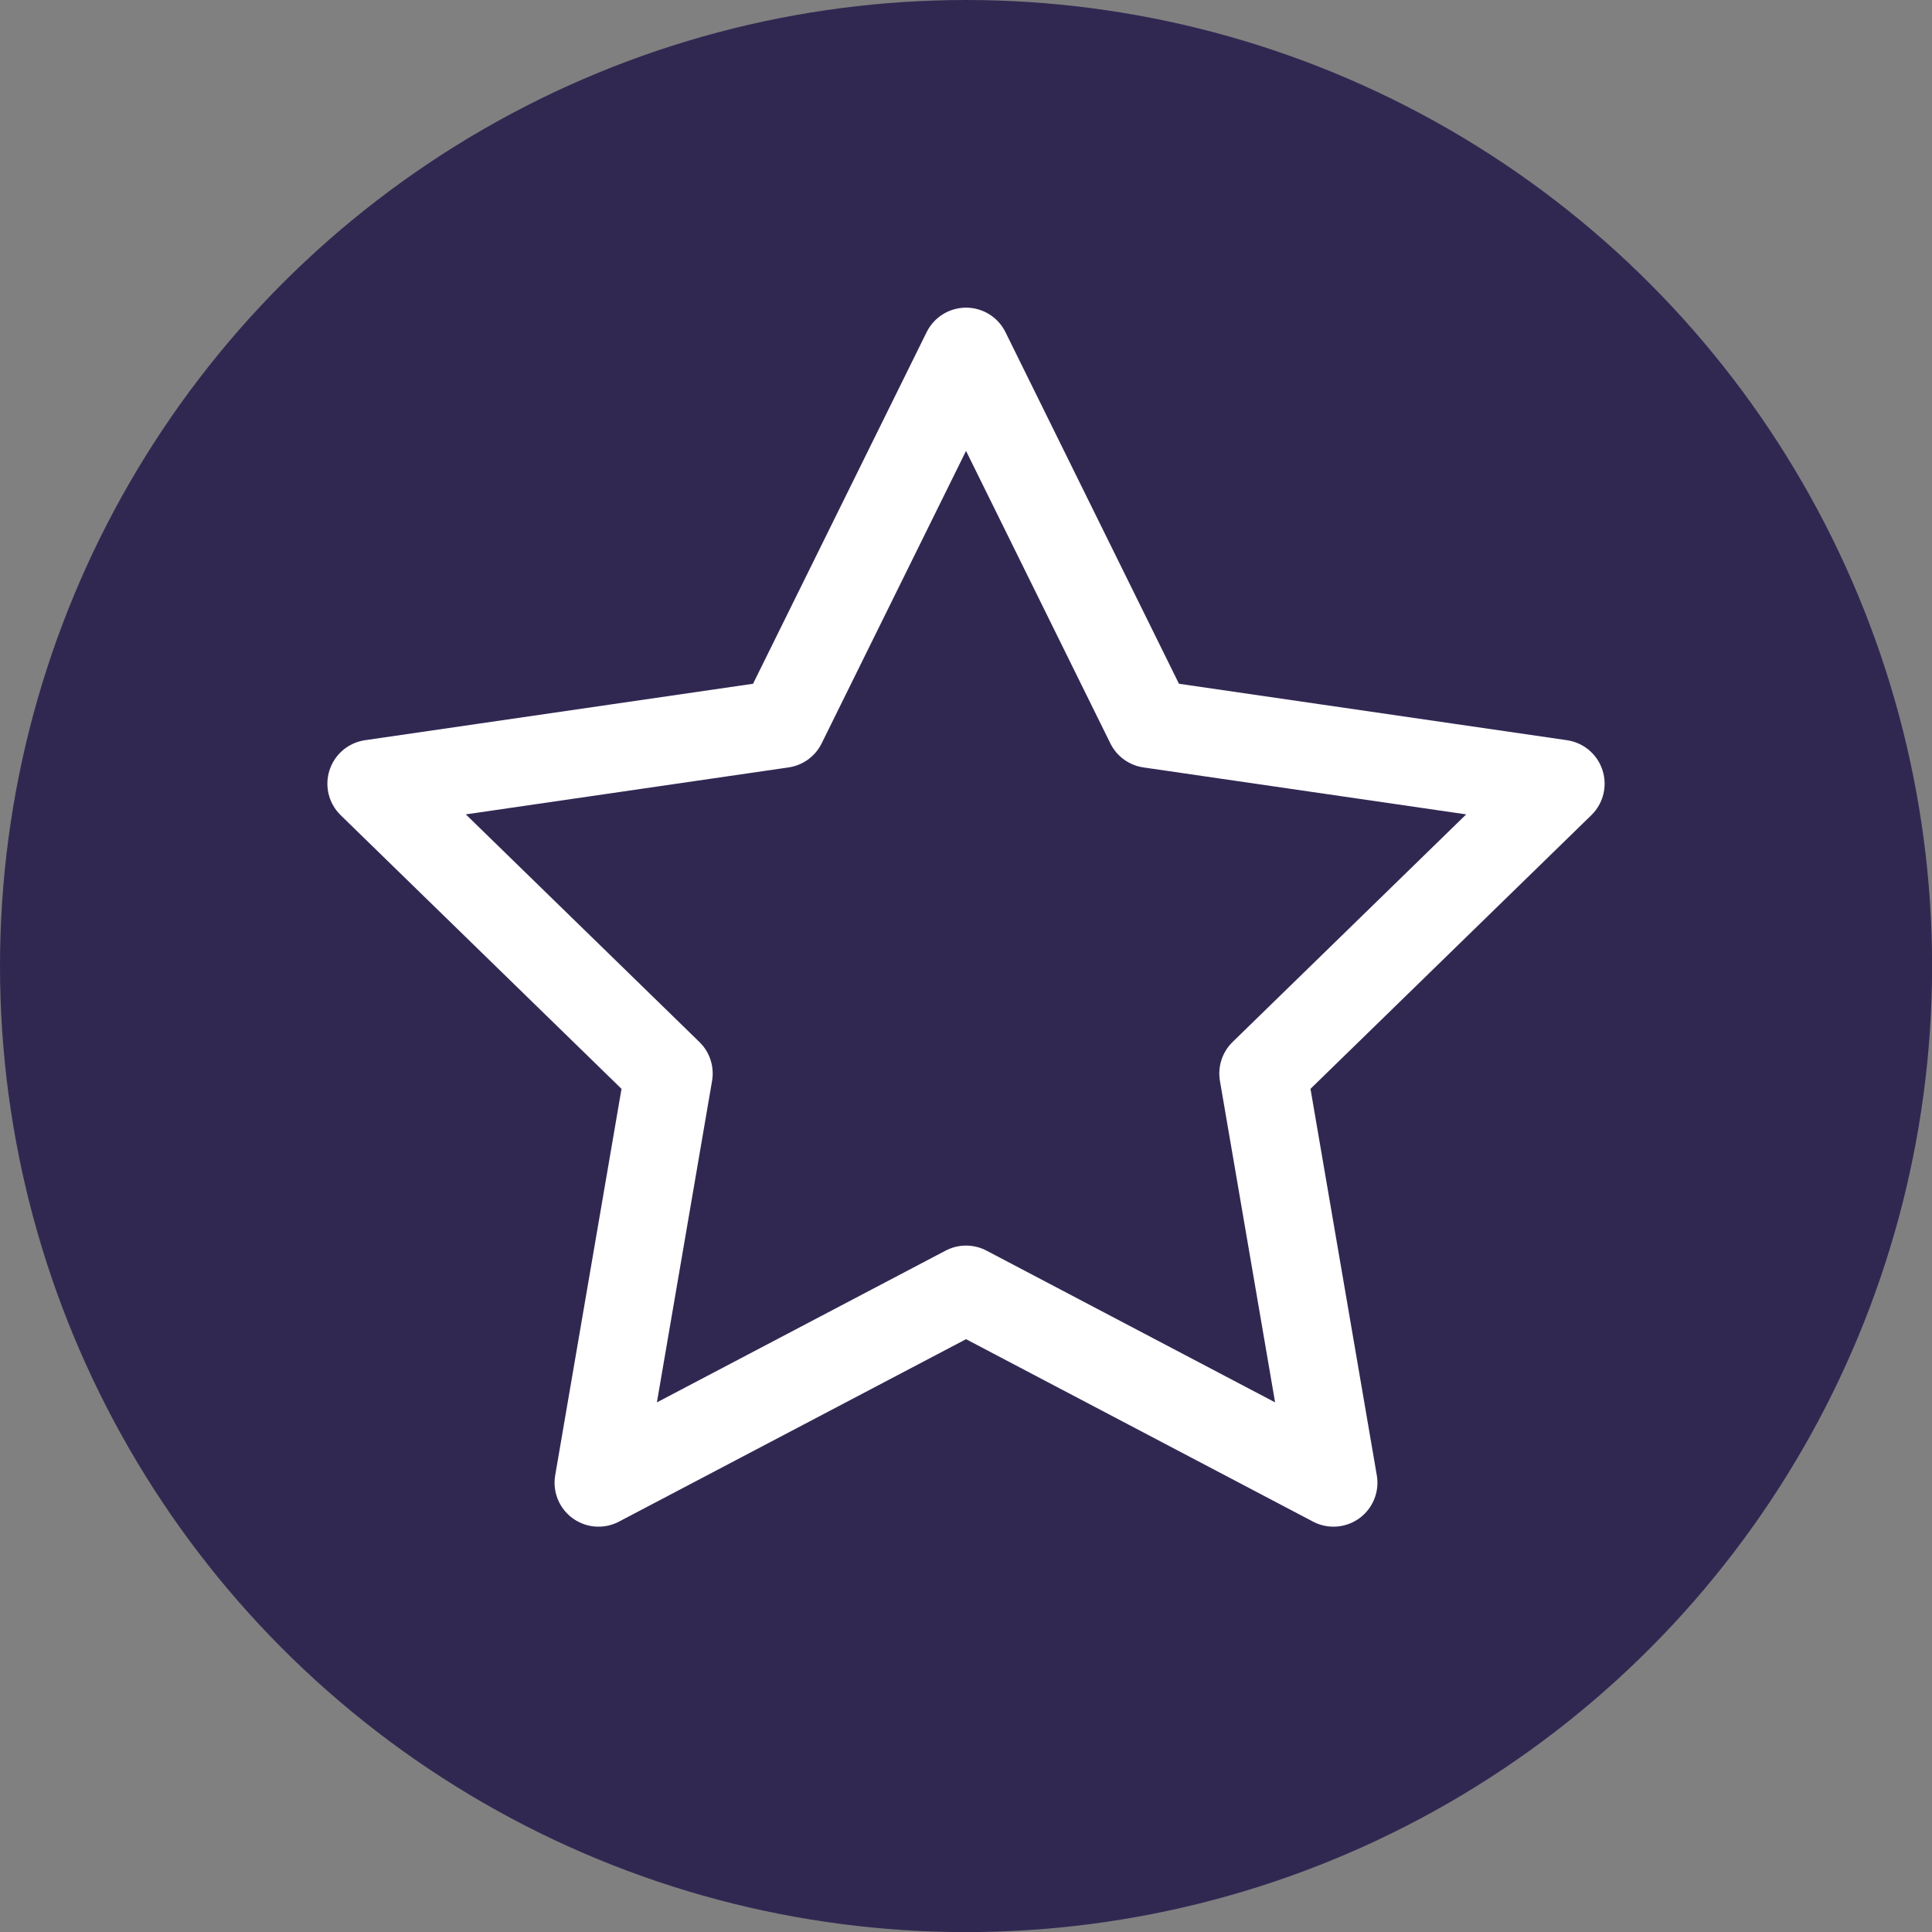 <?xml version="1.0" encoding="UTF-8"?>
<svg id="Layer_2" xmlns="http://www.w3.org/2000/svg" viewBox="0 0 197.81 197.81">
  <rect x="0" y="0" width="197.81" height="197.81" fill="#808080" stroke="none"/>
  <defs>
    <style>
      .cls-1 {
        fill: none;
        stroke: #fff;
        stroke-linecap: round;
        stroke-linejoin: round;
        stroke-width: 9px;
      }

      .cls-2 {
        fill: #312852;
      }
    </style>
  </defs>
  <g id="Faith">
    <g>
      <circle class="cls-2" cx="98.91" cy="98.91" r="98.91"/>
      <polygon class="cls-1" points="98.91 132.03 61.28 151.81 68.47 109.91 38.02 80.24 80.09 74.12 98.91 36 117.72 74.12 159.79 80.24 129.34 109.91 136.53 151.81 98.91 132.03"/>
    </g>
  </g>
</svg>
